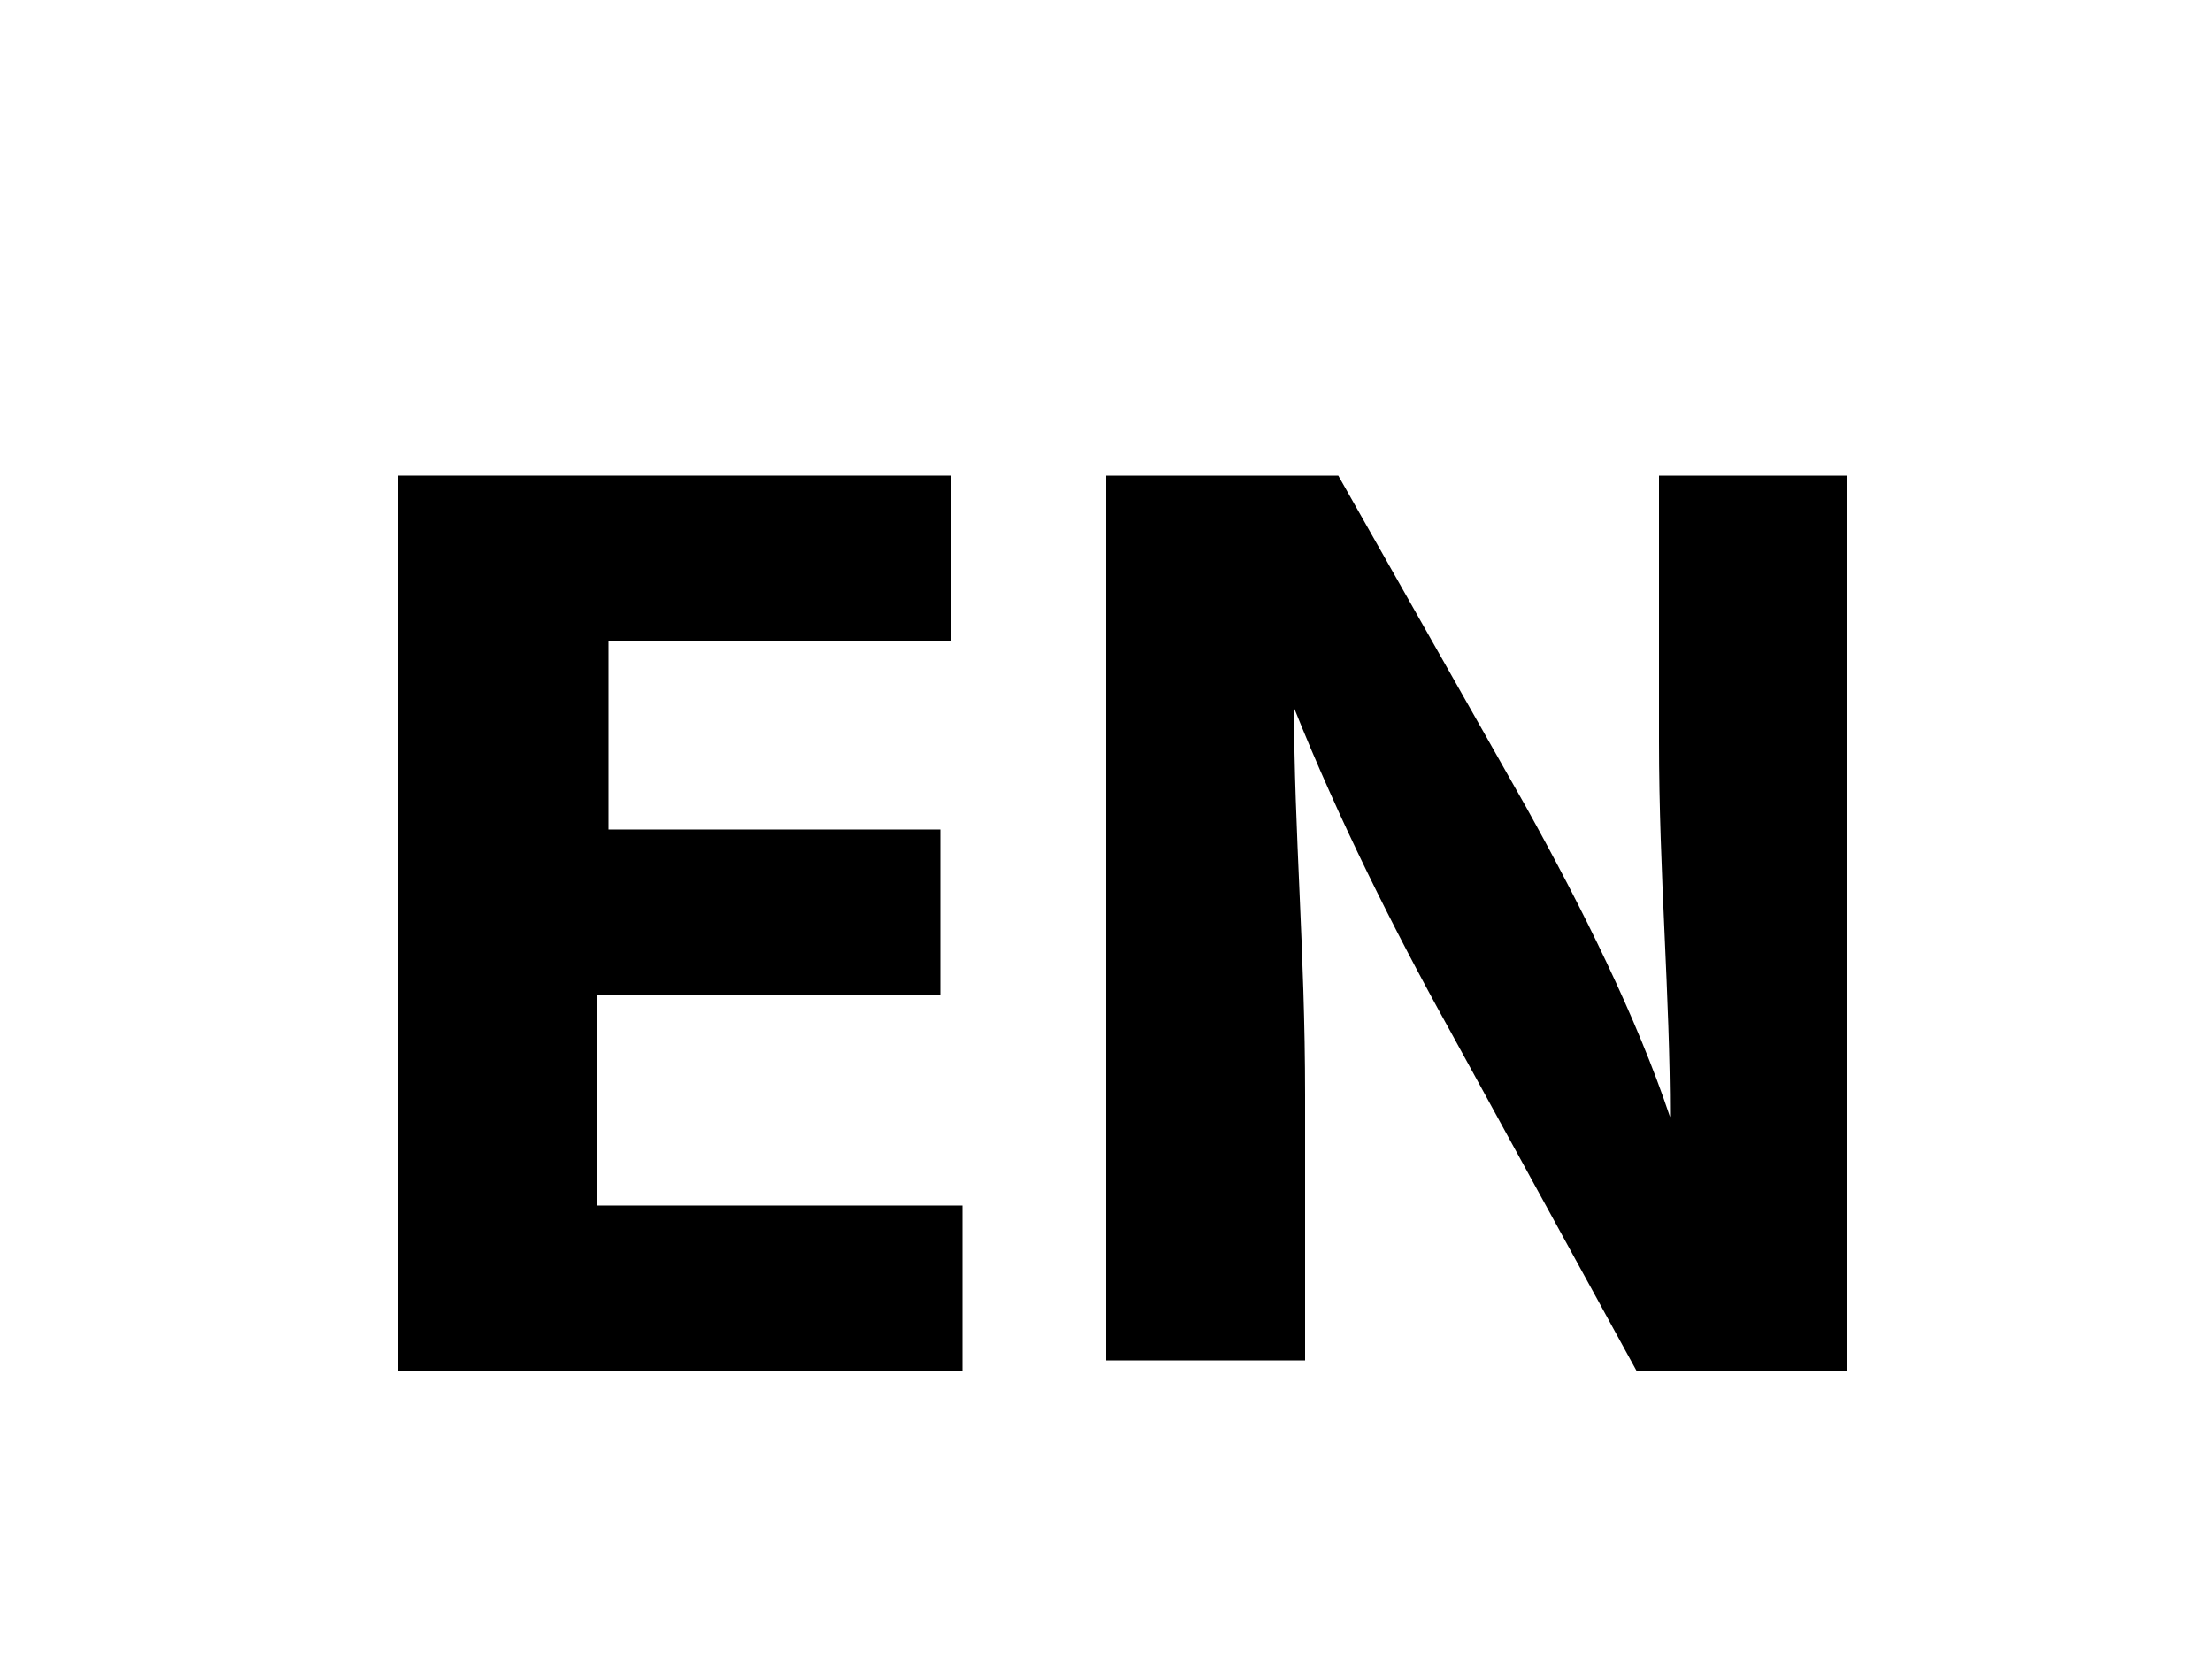<?xml version="1.0" encoding="utf-8"?>
<!-- Generator: Adobe Illustrator 24.1.1, SVG Export Plug-In . SVG Version: 6.00 Build 0)  -->
<svg version="1.1" id="Ebene_1" xmlns="http://www.w3.org/2000/svg" xmlns:xlink="http://www.w3.org/1999/xlink" x="0px" y="0px"
	 viewBox="0 0 20 15" style="enable-background:new 0 0 20 15;" xml:space="preserve">
<g>
	<path d="M8.4,9h-3v1.9h3.3v1.5H3.6V4.3h5v1.5H5.5v1.7h3V9z"/>
	<path d="M10,12.4V4.3h2.1l1.7,3c0.5,0.9,1,1.9,1.3,2.8h0C15.1,9,15,7.9,15,6.7V4.3h1.7v8.1h-1.9l-1.7-3.1c-0.5-0.9-1-1.9-1.4-2.9
		l0,0c0,1.1,0.1,2.2,0.1,3.5v2.4H10z"/>
</g>
</svg>
